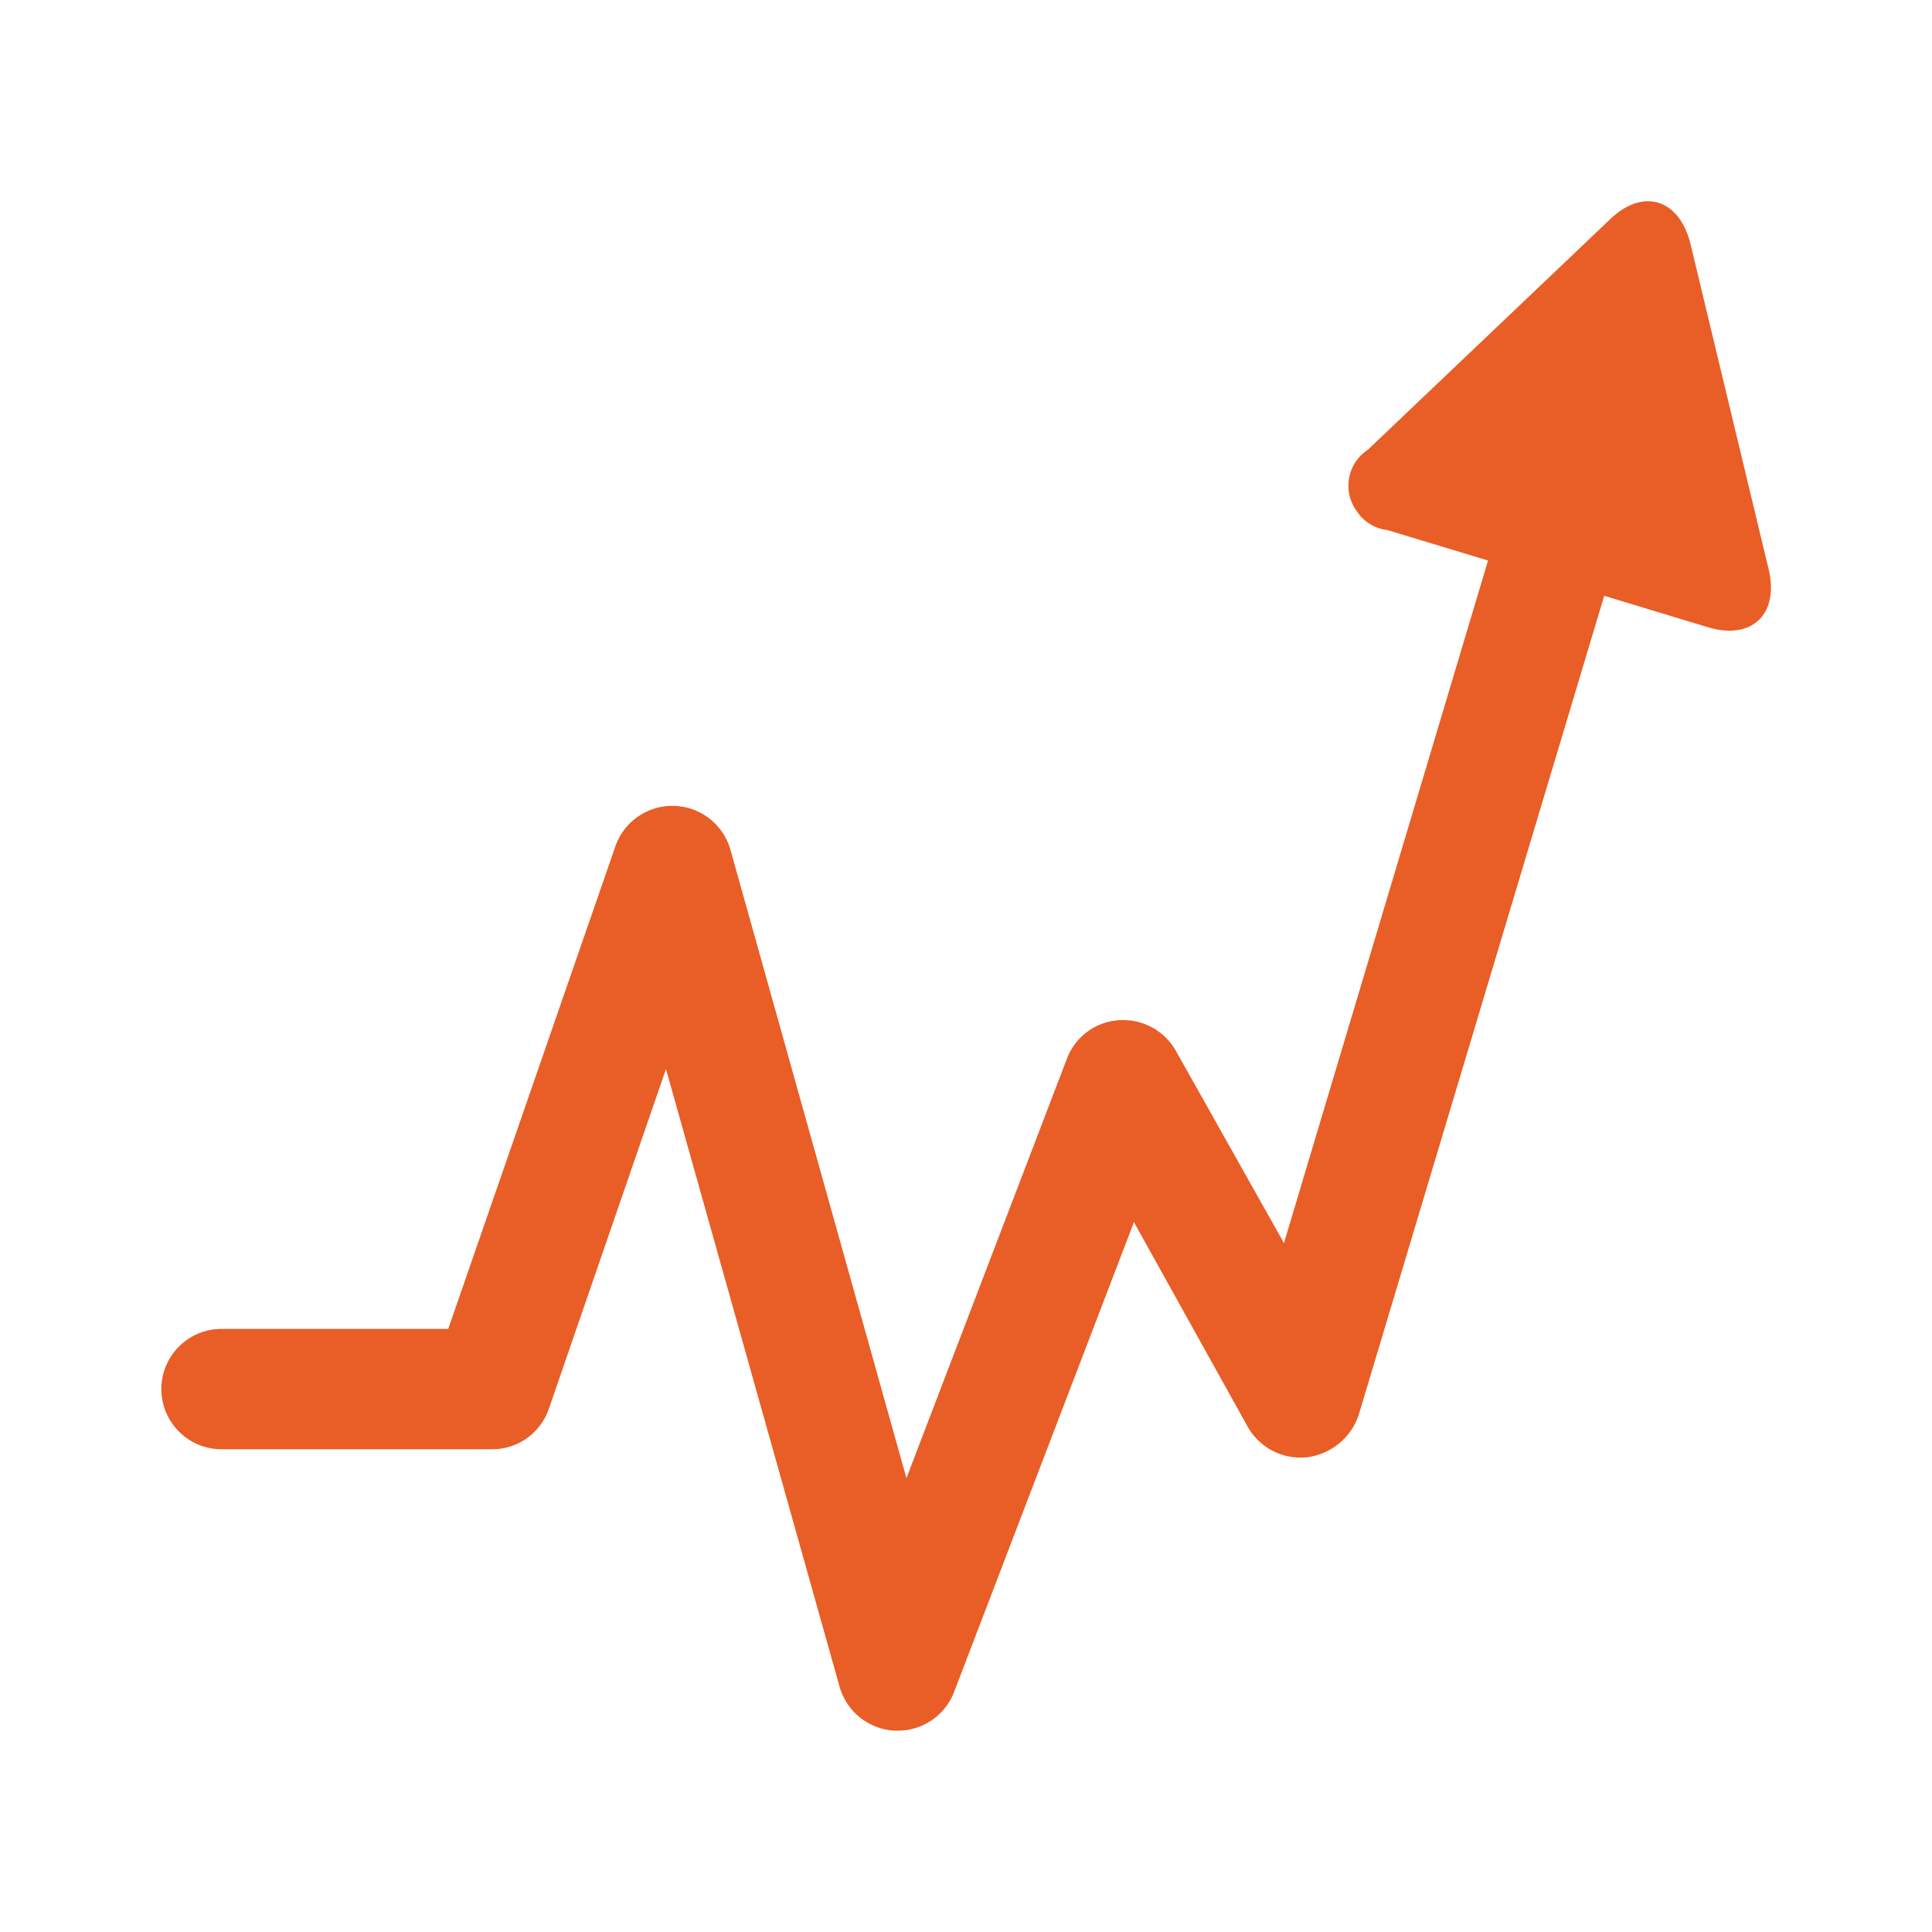 <svg id="Icons" xmlns="http://www.w3.org/2000/svg" viewBox="0 0 24 24">
  <title>orange</title>
  <path d="M21.211,7.79,19.928,7.401,16.882,17.564a.778.778,0,0,1-.641.538.753.753,0,0,1-.742-.379l-1.413-2.541-2.235,5.839a.749.749,0,0,1-.701.478h-.03a.751.751,0,0,1-.691-.548L8.273,13.28l-1.453,4.215a.743.743,0,0,1-.711.508H2.752a.747.747,0,1,1,0-1.495h2.816l2.074-5.988a.75.75,0,0,1,1.433.04l2.185,7.802,1.994-5.211a.741.741,0,0,1,.651-.478.753.753,0,0,1,.701.379L15.95,15.442l2.535-8.479L17.232,6.584a.523.523,0,0,1-.381-.239.533.533,0,0,1,.14-.757l3.006-2.86c.411-.399.862-.259,1.002.299l.972,4.045C22.103,7.63,21.762,7.959,21.211,7.79Z" fill="#e85e26"/>
</svg>
